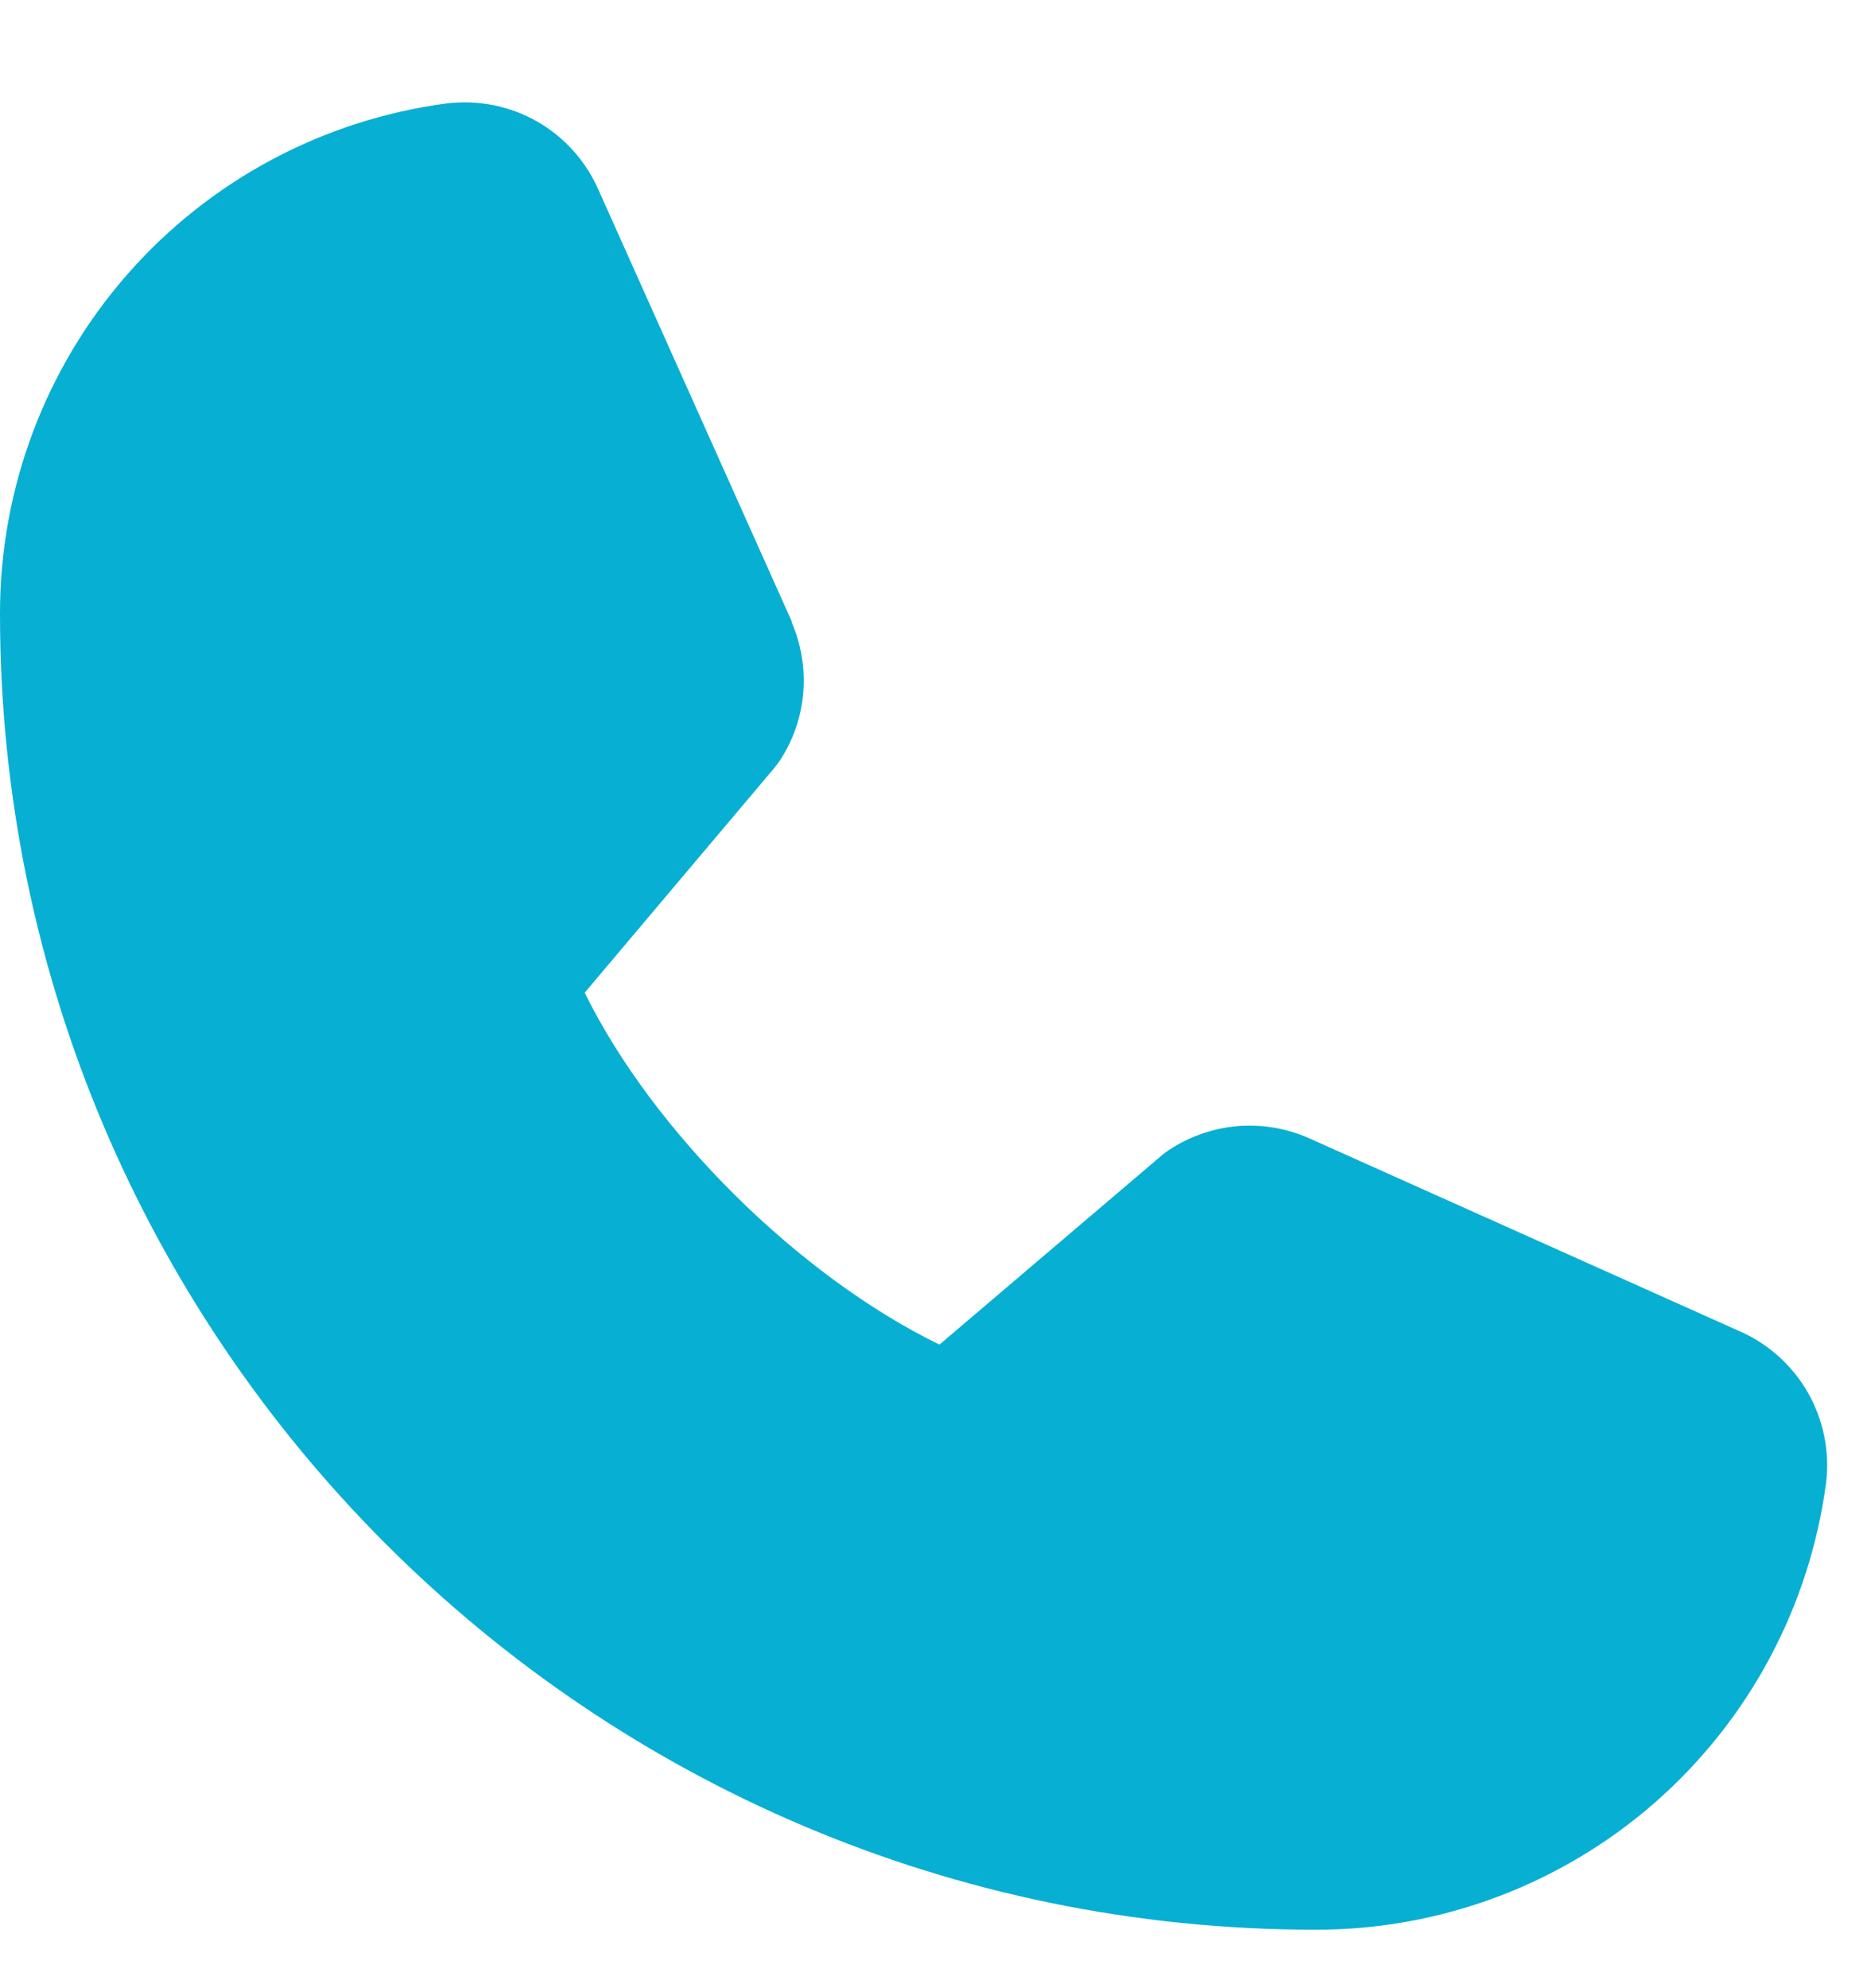 <?xml version="1.0" encoding="UTF-8"?>
<svg xmlns="http://www.w3.org/2000/svg" width="16" height="17" viewBox="0 0 16 17" fill="none">
  <path d="M15.616 12.678C15.476 13.737 14.956 14.708 14.153 15.412C13.35 16.115 12.318 16.502 11.25 16.5C5.047 16.5 7.06925e-06 11.453 7.06925e-06 5.25C-0.002 4.182 0.385 3.15 1.088 2.347C1.792 1.543 2.763 1.024 3.822 0.884C4.09 0.852 4.361 0.906 4.595 1.04C4.829 1.174 5.013 1.381 5.12 1.628L6.77 5.312V5.321C6.852 5.51 6.886 5.717 6.869 5.923C6.852 6.129 6.784 6.327 6.671 6.5C6.657 6.521 6.642 6.54 6.627 6.56L5 8.488C5.585 9.677 6.829 10.91 8.034 11.497L9.935 9.879C9.954 9.863 9.973 9.848 9.994 9.835C10.167 9.72 10.366 9.649 10.572 9.63C10.779 9.611 10.988 9.644 11.179 9.726L11.189 9.73L14.87 11.38C15.117 11.486 15.324 11.671 15.459 11.905C15.593 12.139 15.648 12.41 15.616 12.678Z" fill="#07AFD3"></path>
</svg>
